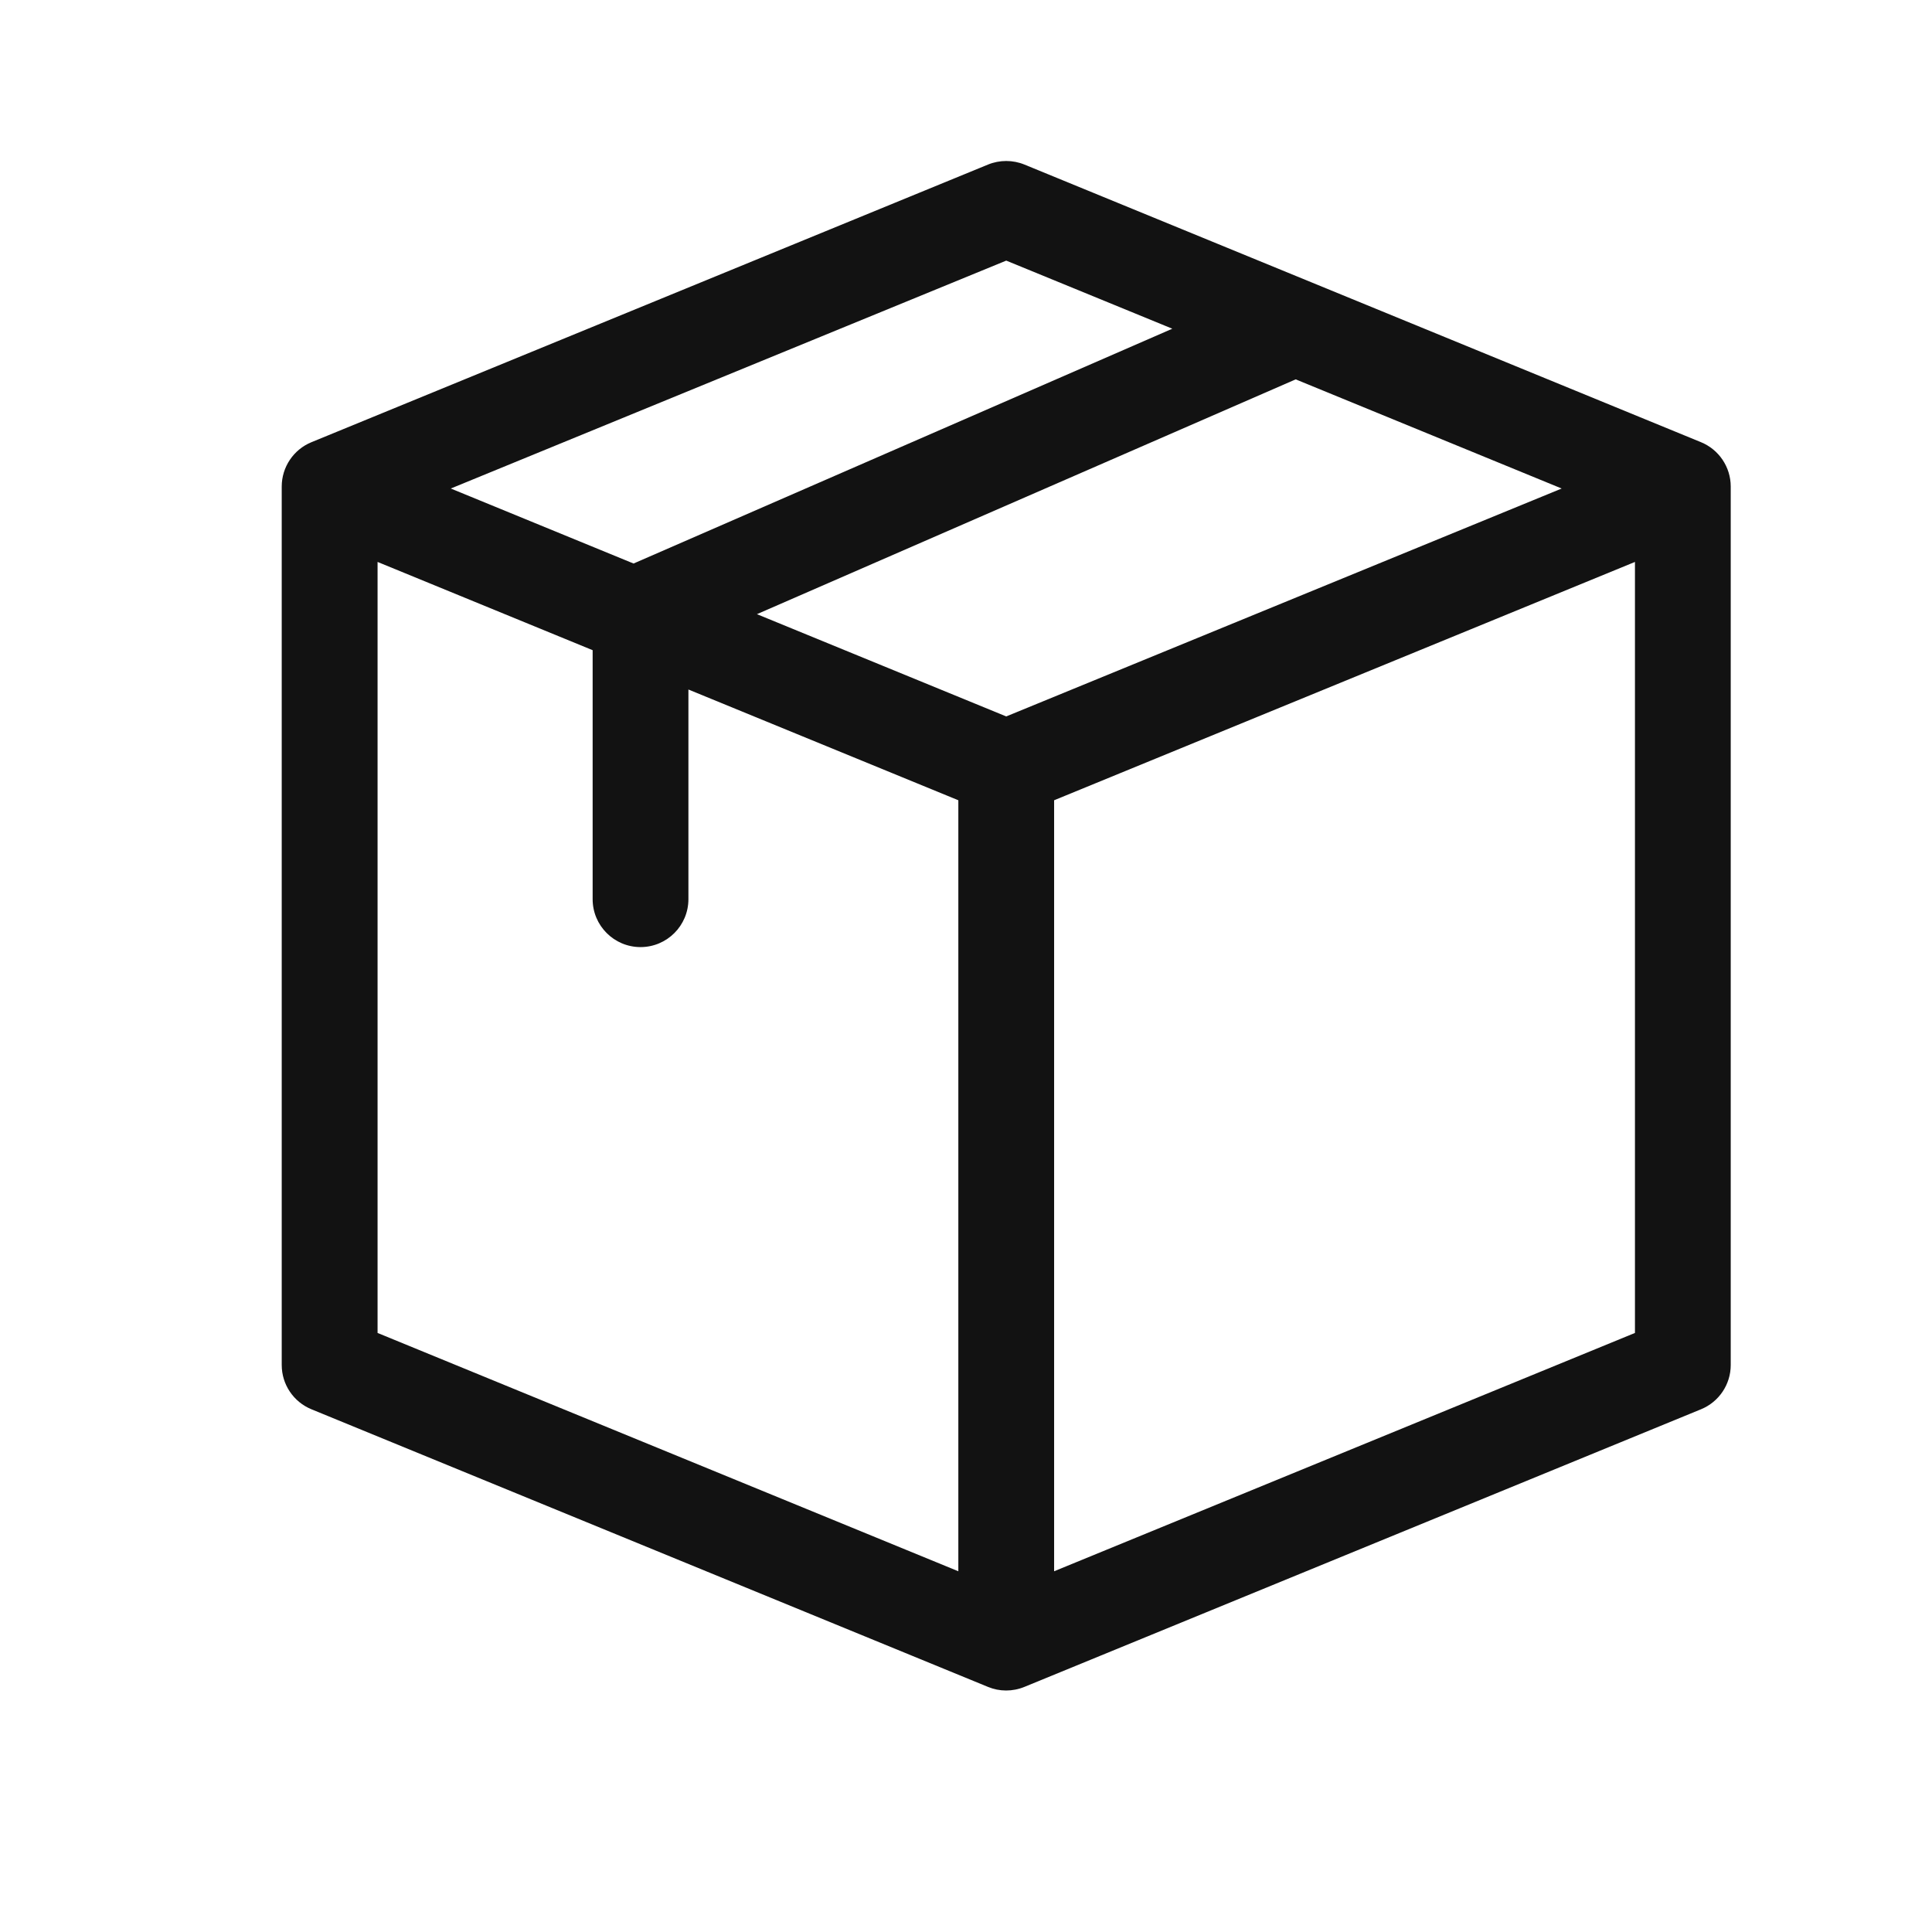 <svg xmlns="http://www.w3.org/2000/svg" fill="none" viewBox="0 0 28 28" height="28" width="28">
<path fill="#121212" d="M25.083 7.051C25.083 6.77 24.913 6.516 24.653 6.409L14.847 2.385C14.678 2.316 14.488 2.316 14.319 2.385L4.513 6.409C4.253 6.516 4.083 6.77 4.083 7.051V19.783C4.083 20.064 4.253 20.317 4.513 20.424L14.319 24.448C14.486 24.517 14.674 24.518 14.846 24.448C14.854 24.445 14.483 24.597 24.653 20.424C24.913 20.317 25.083 20.064 25.083 19.783V7.051ZM14.583 10.383L10.97 8.901L18.778 5.498L22.633 7.08L14.583 10.383ZM5.472 8.144L8.589 9.423V13.032C8.589 13.415 8.9 13.726 9.283 13.726C9.666 13.726 9.977 13.415 9.977 13.032V9.993L13.889 11.598V22.772L5.472 19.318V8.144ZM14.583 3.777L16.99 4.764L9.182 8.167L6.533 7.08L14.583 3.777ZM15.277 11.598L23.695 8.144V19.318L15.277 22.772V11.598Z"></path>
</svg>
